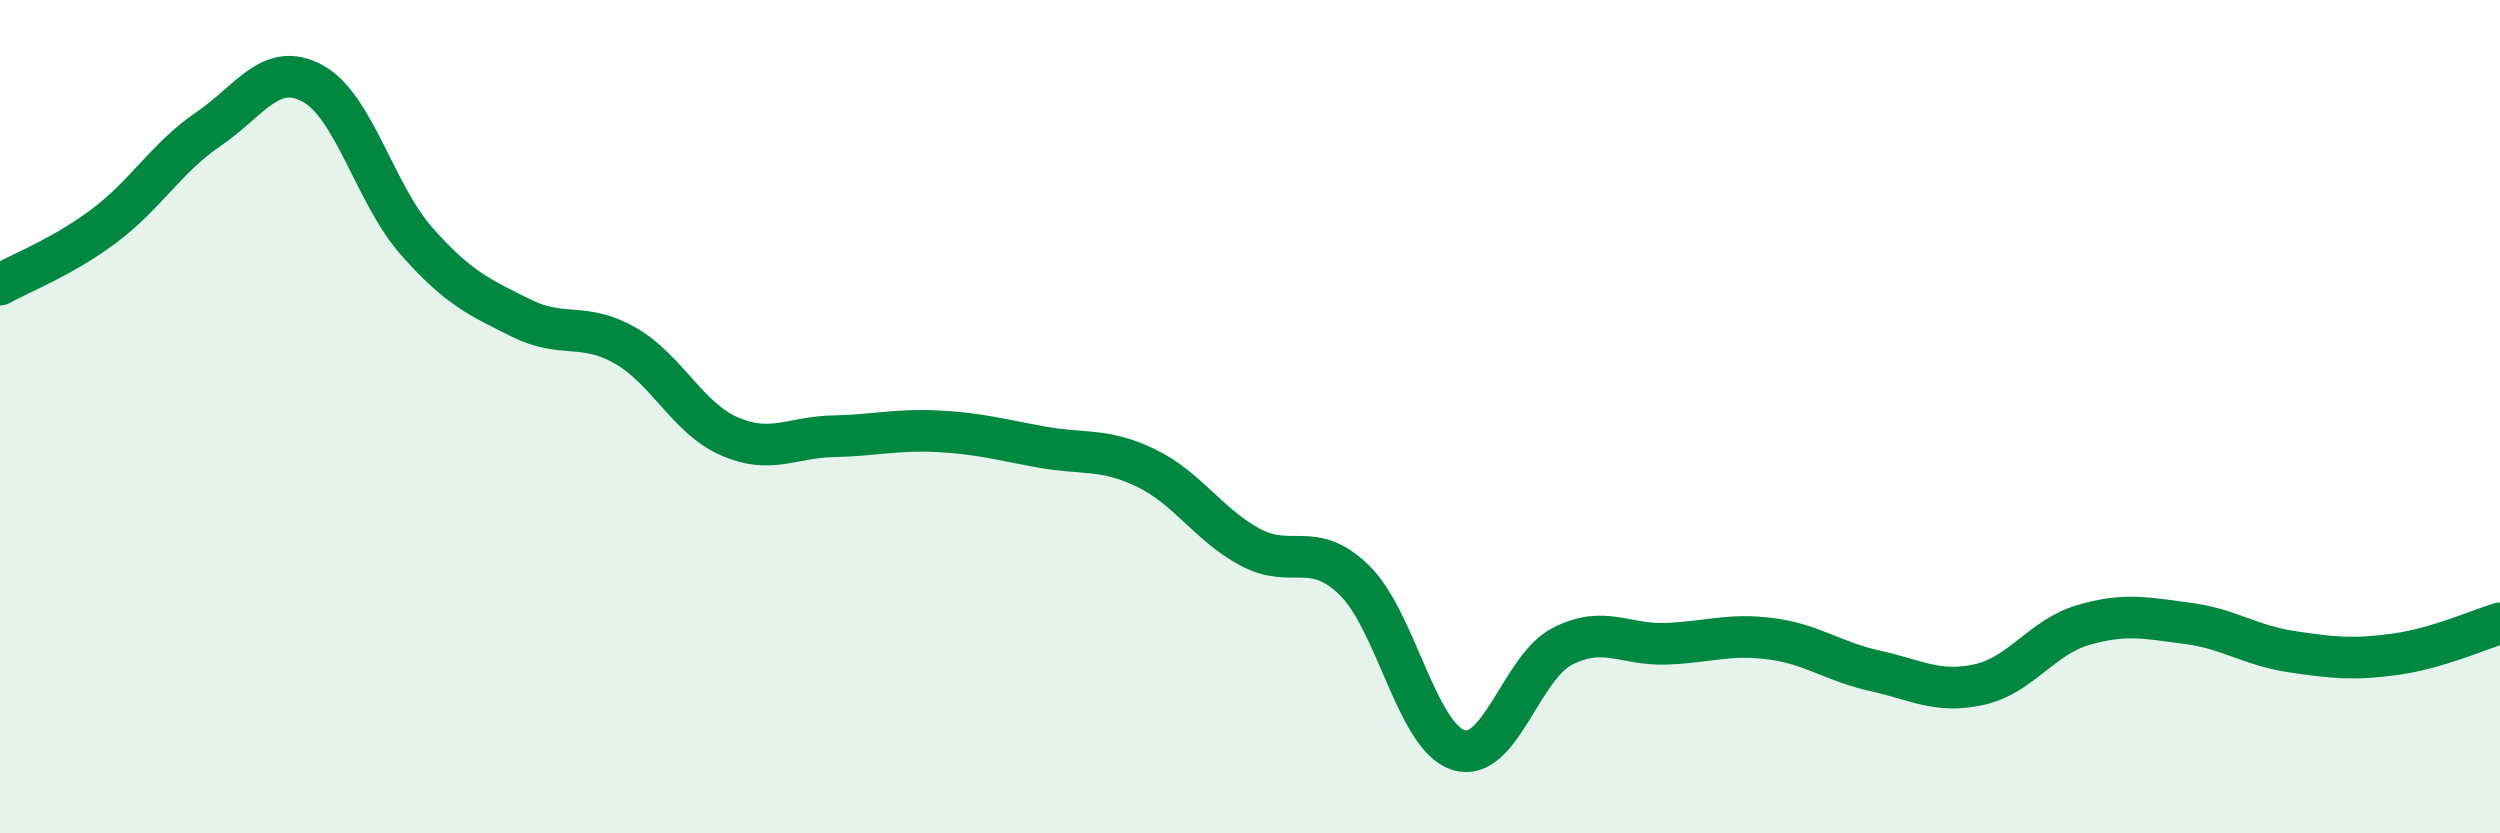 
    <svg width="60" height="20" viewBox="0 0 60 20" xmlns="http://www.w3.org/2000/svg">
      <path
        d="M 0,6.83 C 0.5,6.55 1.5,6.17 2.5,5.42 C 3.5,4.67 4,3.78 5,3.1 C 6,2.42 6.5,1.46 7.5,2 C 8.5,2.54 9,4.66 10,5.79 C 11,6.92 11.5,7.13 12.5,7.63 C 13.5,8.13 14,7.72 15,8.29 C 16,8.86 16.5,10.03 17.5,10.47 C 18.5,10.91 19,10.49 20,10.47 C 21,10.45 21.5,10.3 22.5,10.35 C 23.5,10.4 24,10.55 25,10.73 C 26,10.91 26.5,10.75 27.5,11.23 C 28.5,11.71 29,12.59 30,13.13 C 31,13.67 31.5,12.95 32.5,13.92 C 33.5,14.89 34,17.68 35,18 C 36,18.32 36.5,16.02 37.5,15.51 C 38.5,15 39,15.49 40,15.45 C 41,15.41 41.5,15.2 42.5,15.33 C 43.5,15.46 44,15.88 45,16.1 C 46,16.32 46.5,16.65 47.5,16.43 C 48.5,16.21 49,15.29 50,15 C 51,14.71 51.5,14.83 52.5,14.96 C 53.5,15.09 54,15.49 55,15.64 C 56,15.79 56.5,15.84 57.5,15.7 C 58.5,15.56 59.5,15.11 60,14.96L60 20L0 20Z"
        fill="#008740"
        opacity="0.1"
        stroke-linecap="round"
        stroke-linejoin="round"
      />
      <path
        d="M 0,6.83 C 0.5,6.55 1.5,6.17 2.5,5.42 C 3.5,4.67 4,3.78 5,3.1 C 6,2.42 6.5,1.46 7.5,2 C 8.5,2.54 9,4.66 10,5.79 C 11,6.92 11.5,7.13 12.5,7.63 C 13.5,8.13 14,7.72 15,8.29 C 16,8.86 16.5,10.03 17.5,10.47 C 18.5,10.91 19,10.49 20,10.47 C 21,10.45 21.5,10.3 22.5,10.35 C 23.5,10.4 24,10.55 25,10.73 C 26,10.91 26.5,10.75 27.5,11.23 C 28.5,11.71 29,12.59 30,13.13 C 31,13.67 31.5,12.95 32.5,13.92 C 33.5,14.89 34,17.68 35,18 C 36,18.32 36.5,16.02 37.5,15.51 C 38.5,15 39,15.49 40,15.45 C 41,15.41 41.5,15.2 42.5,15.33 C 43.5,15.46 44,15.88 45,16.1 C 46,16.32 46.5,16.65 47.5,16.43 C 48.5,16.21 49,15.29 50,15 C 51,14.71 51.5,14.83 52.5,14.96 C 53.5,15.09 54,15.49 55,15.64 C 56,15.79 56.5,15.84 57.5,15.7 C 58.5,15.56 59.5,15.11 60,14.96"
        stroke="#008740"
        stroke-width="1"
        fill="none"
        stroke-linecap="round"
        stroke-linejoin="round"
      />
    </svg>
  